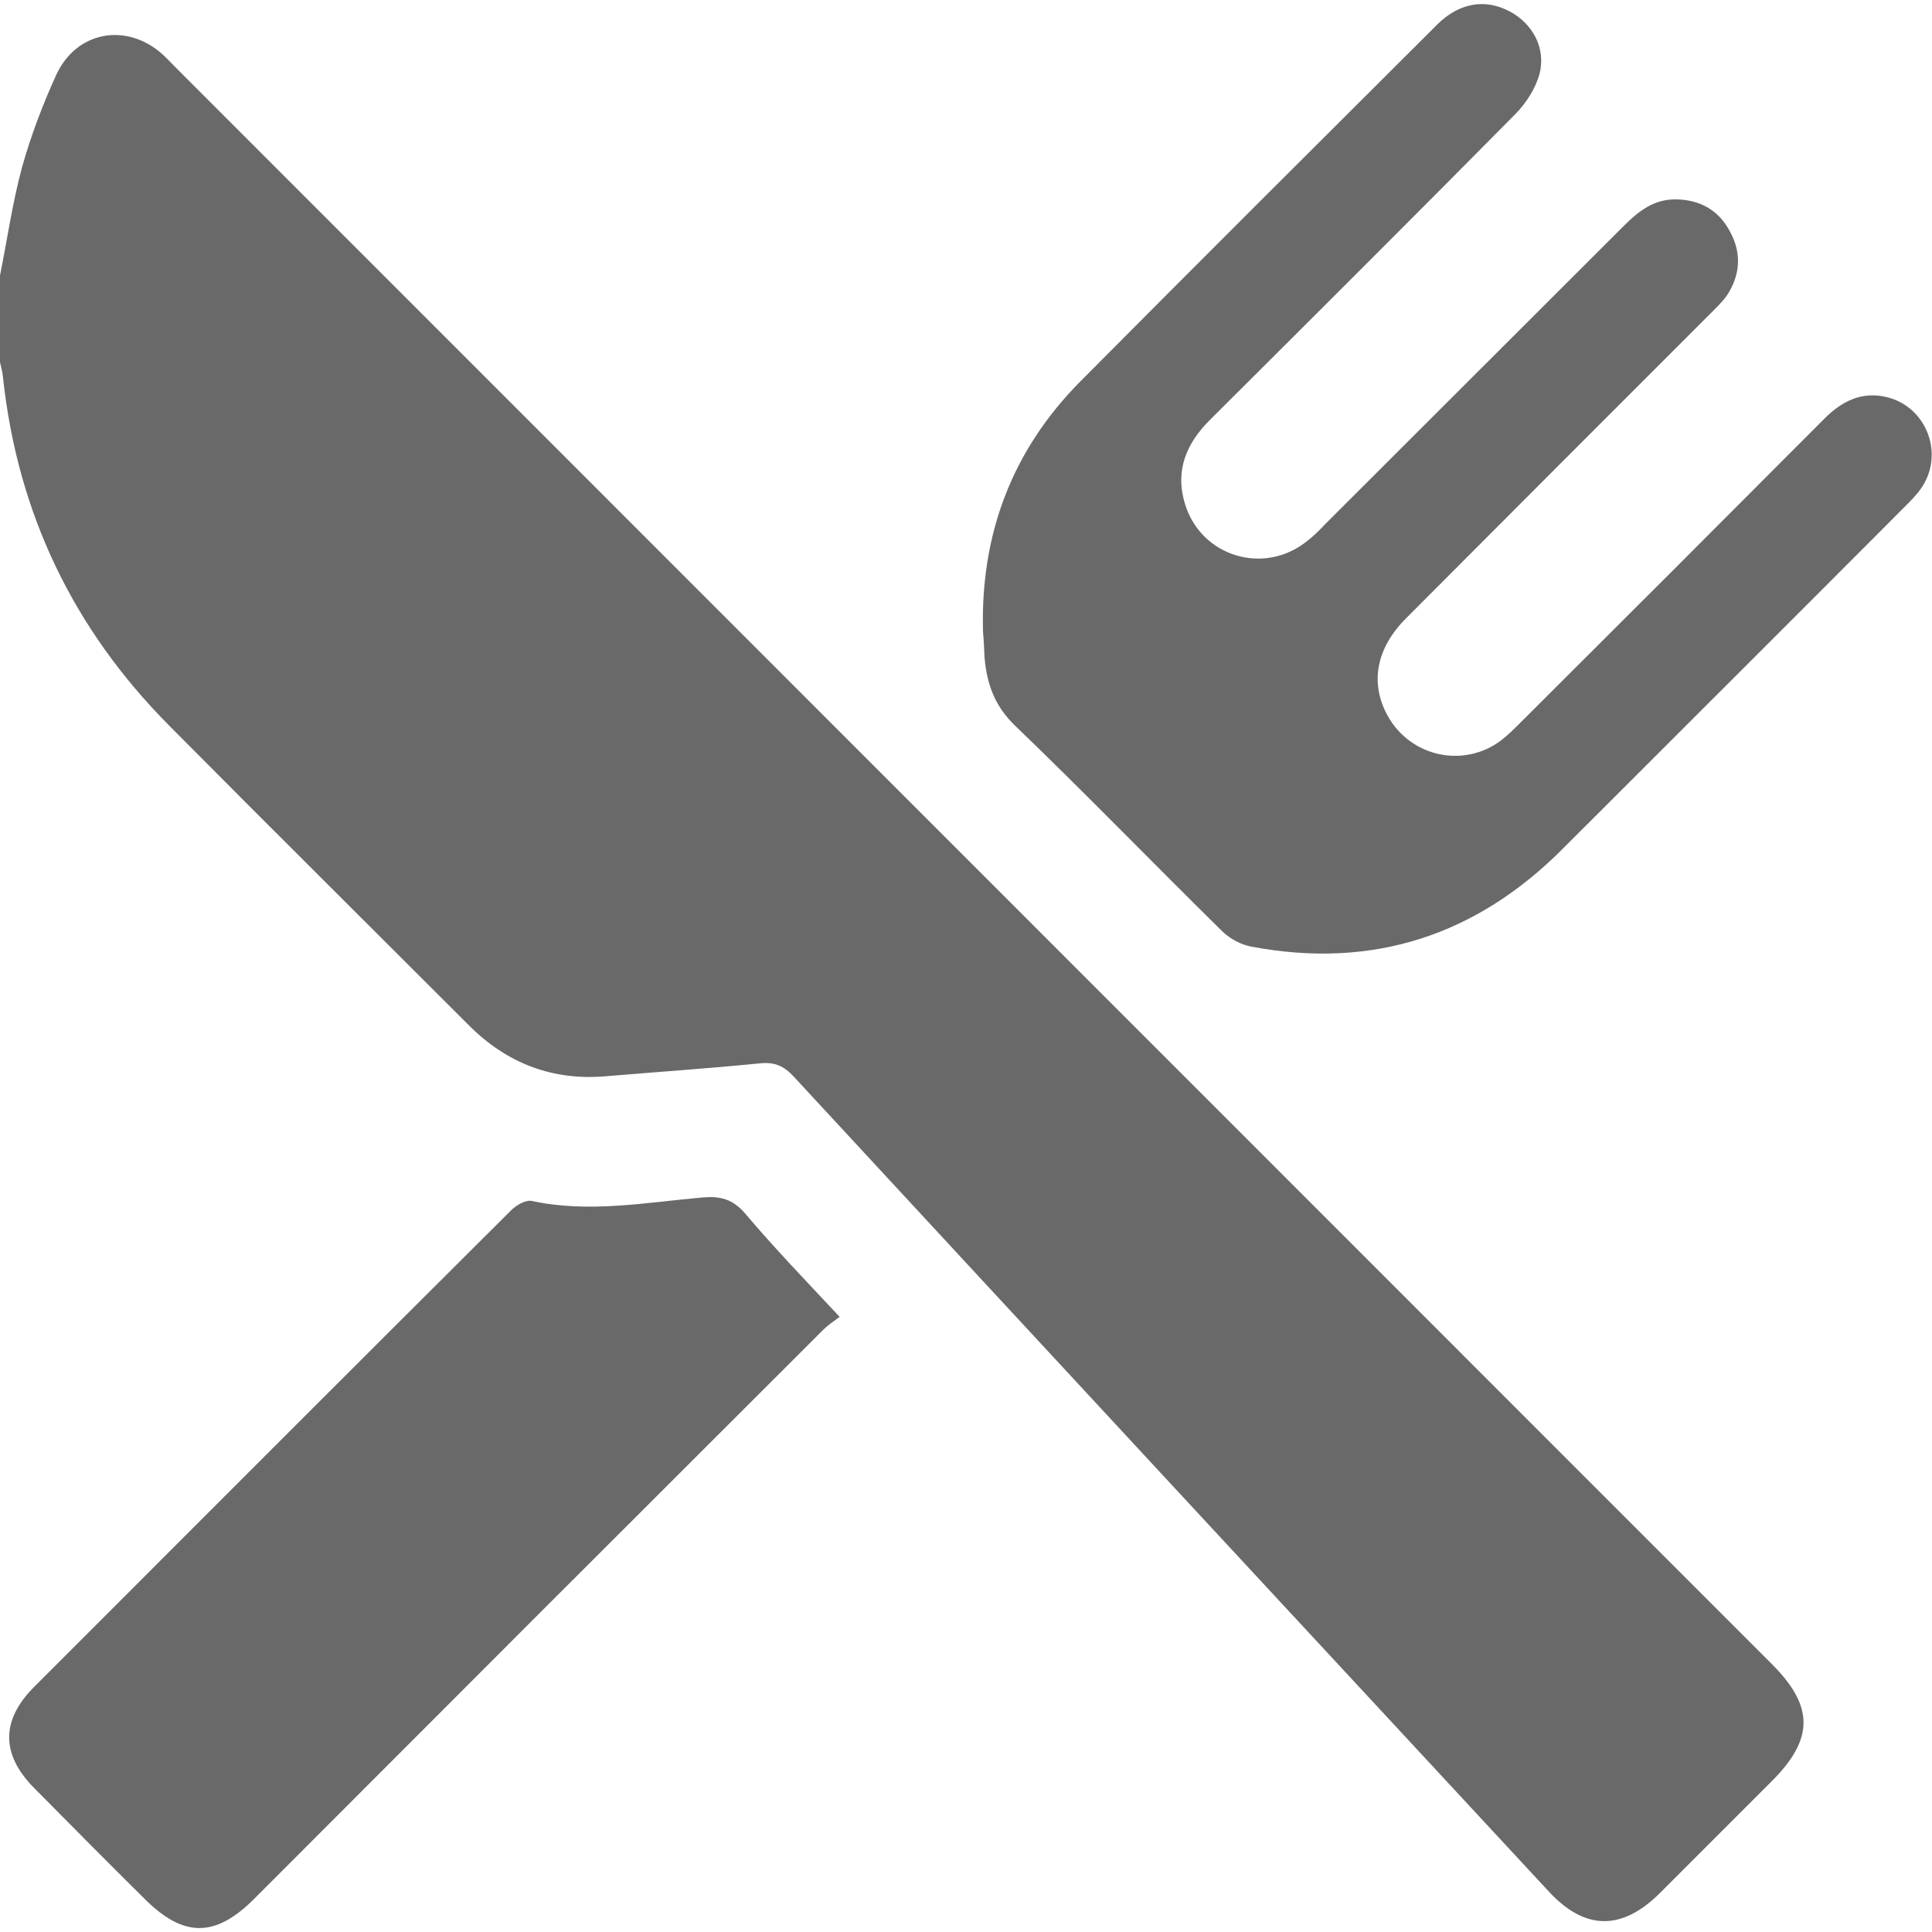 <svg enable-background="new 0 0 50 50" viewBox="0 0 50 50" xmlns="http://www.w3.org/2000/svg" xmlns:xlink="http://www.w3.org/1999/xlink"><clipPath id="a"><path d="m0 .1h50v49.79h-50z"/></clipPath><g fill="#6a6969"><path clip-path="url(#a)" d="m0 7.13c.19-.94.32-1.88.57-2.8.23-.82.53-1.61.88-2.38.52-1.15 1.83-1.38 2.76-.54.11.1.21.21.31.31 13.78 13.78 27.55 27.56 41.33 41.34 1.1 1.1 1.1 1.94 0 3.04-.97.97-1.93 1.93-2.9 2.9-.98.97-1.93.96-2.86-.04-6.52-7.03-13.04-14.06-19.55-21.1-.26-.28-.5-.38-.88-.34-1.31.13-2.63.22-3.94.33-1.4.13-2.59-.32-3.58-1.31-2.59-2.59-5.19-5.17-7.77-7.77-2.47-2.49-3.91-5.48-4.29-8.98-.01-.14-.05-.28-.08-.42z"/><path clip-path="url(#a)" d="m25.44 16.35c-.07-2.52.75-4.7 2.53-6.49 3.06-3.08 6.14-6.15 9.22-9.22.57-.57 1.24-.68 1.87-.35.6.31.96.96.78 1.63-.1.37-.34.74-.61 1.02-2.62 2.65-5.26 5.28-7.9 7.91-.63.62-.93 1.33-.66 2.2.42 1.36 2.05 1.85 3.16.95.17-.13.32-.28.46-.43 2.58-2.58 5.16-5.15 7.74-7.73.38-.38.78-.69 1.35-.68.62.01 1.1.28 1.39.83.31.56.27 1.13-.08 1.66-.14.19-.31.35-.47.51-2.61 2.61-5.22 5.22-7.83 7.84-.78.78-.94 1.68-.48 2.52.59 1.07 1.97 1.37 2.94.64.18-.14.34-.3.5-.46 2.63-2.62 5.25-5.24 7.87-7.87.46-.46.98-.71 1.62-.55 1.04.26 1.49 1.5.87 2.37-.12.17-.27.32-.42.47-2.94 2.95-5.89 5.89-8.84 8.84-2.24 2.25-4.92 3.13-8.06 2.54-.27-.05-.55-.2-.75-.39-1.8-1.77-3.55-3.58-5.37-5.33-.53-.51-.73-1.08-.79-1.76-.01-.22-.02-.45-.04-.67"/><path clip-path="url(#a)" d="m21.73 34.08c-.16.12-.3.21-.41.32-4.92 4.91-9.83 9.82-14.74 14.74-1.01 1.01-1.83 1.01-2.84 0-.96-.95-1.91-1.91-2.86-2.87-.85-.86-.86-1.74-.01-2.6 4.12-4.12 8.23-8.24 12.36-12.35.13-.13.37-.27.53-.24 1.48.32 2.95.04 4.42-.09.46-.04.78.04 1.1.41.76.9 1.58 1.75 2.45 2.68"/></g></svg>